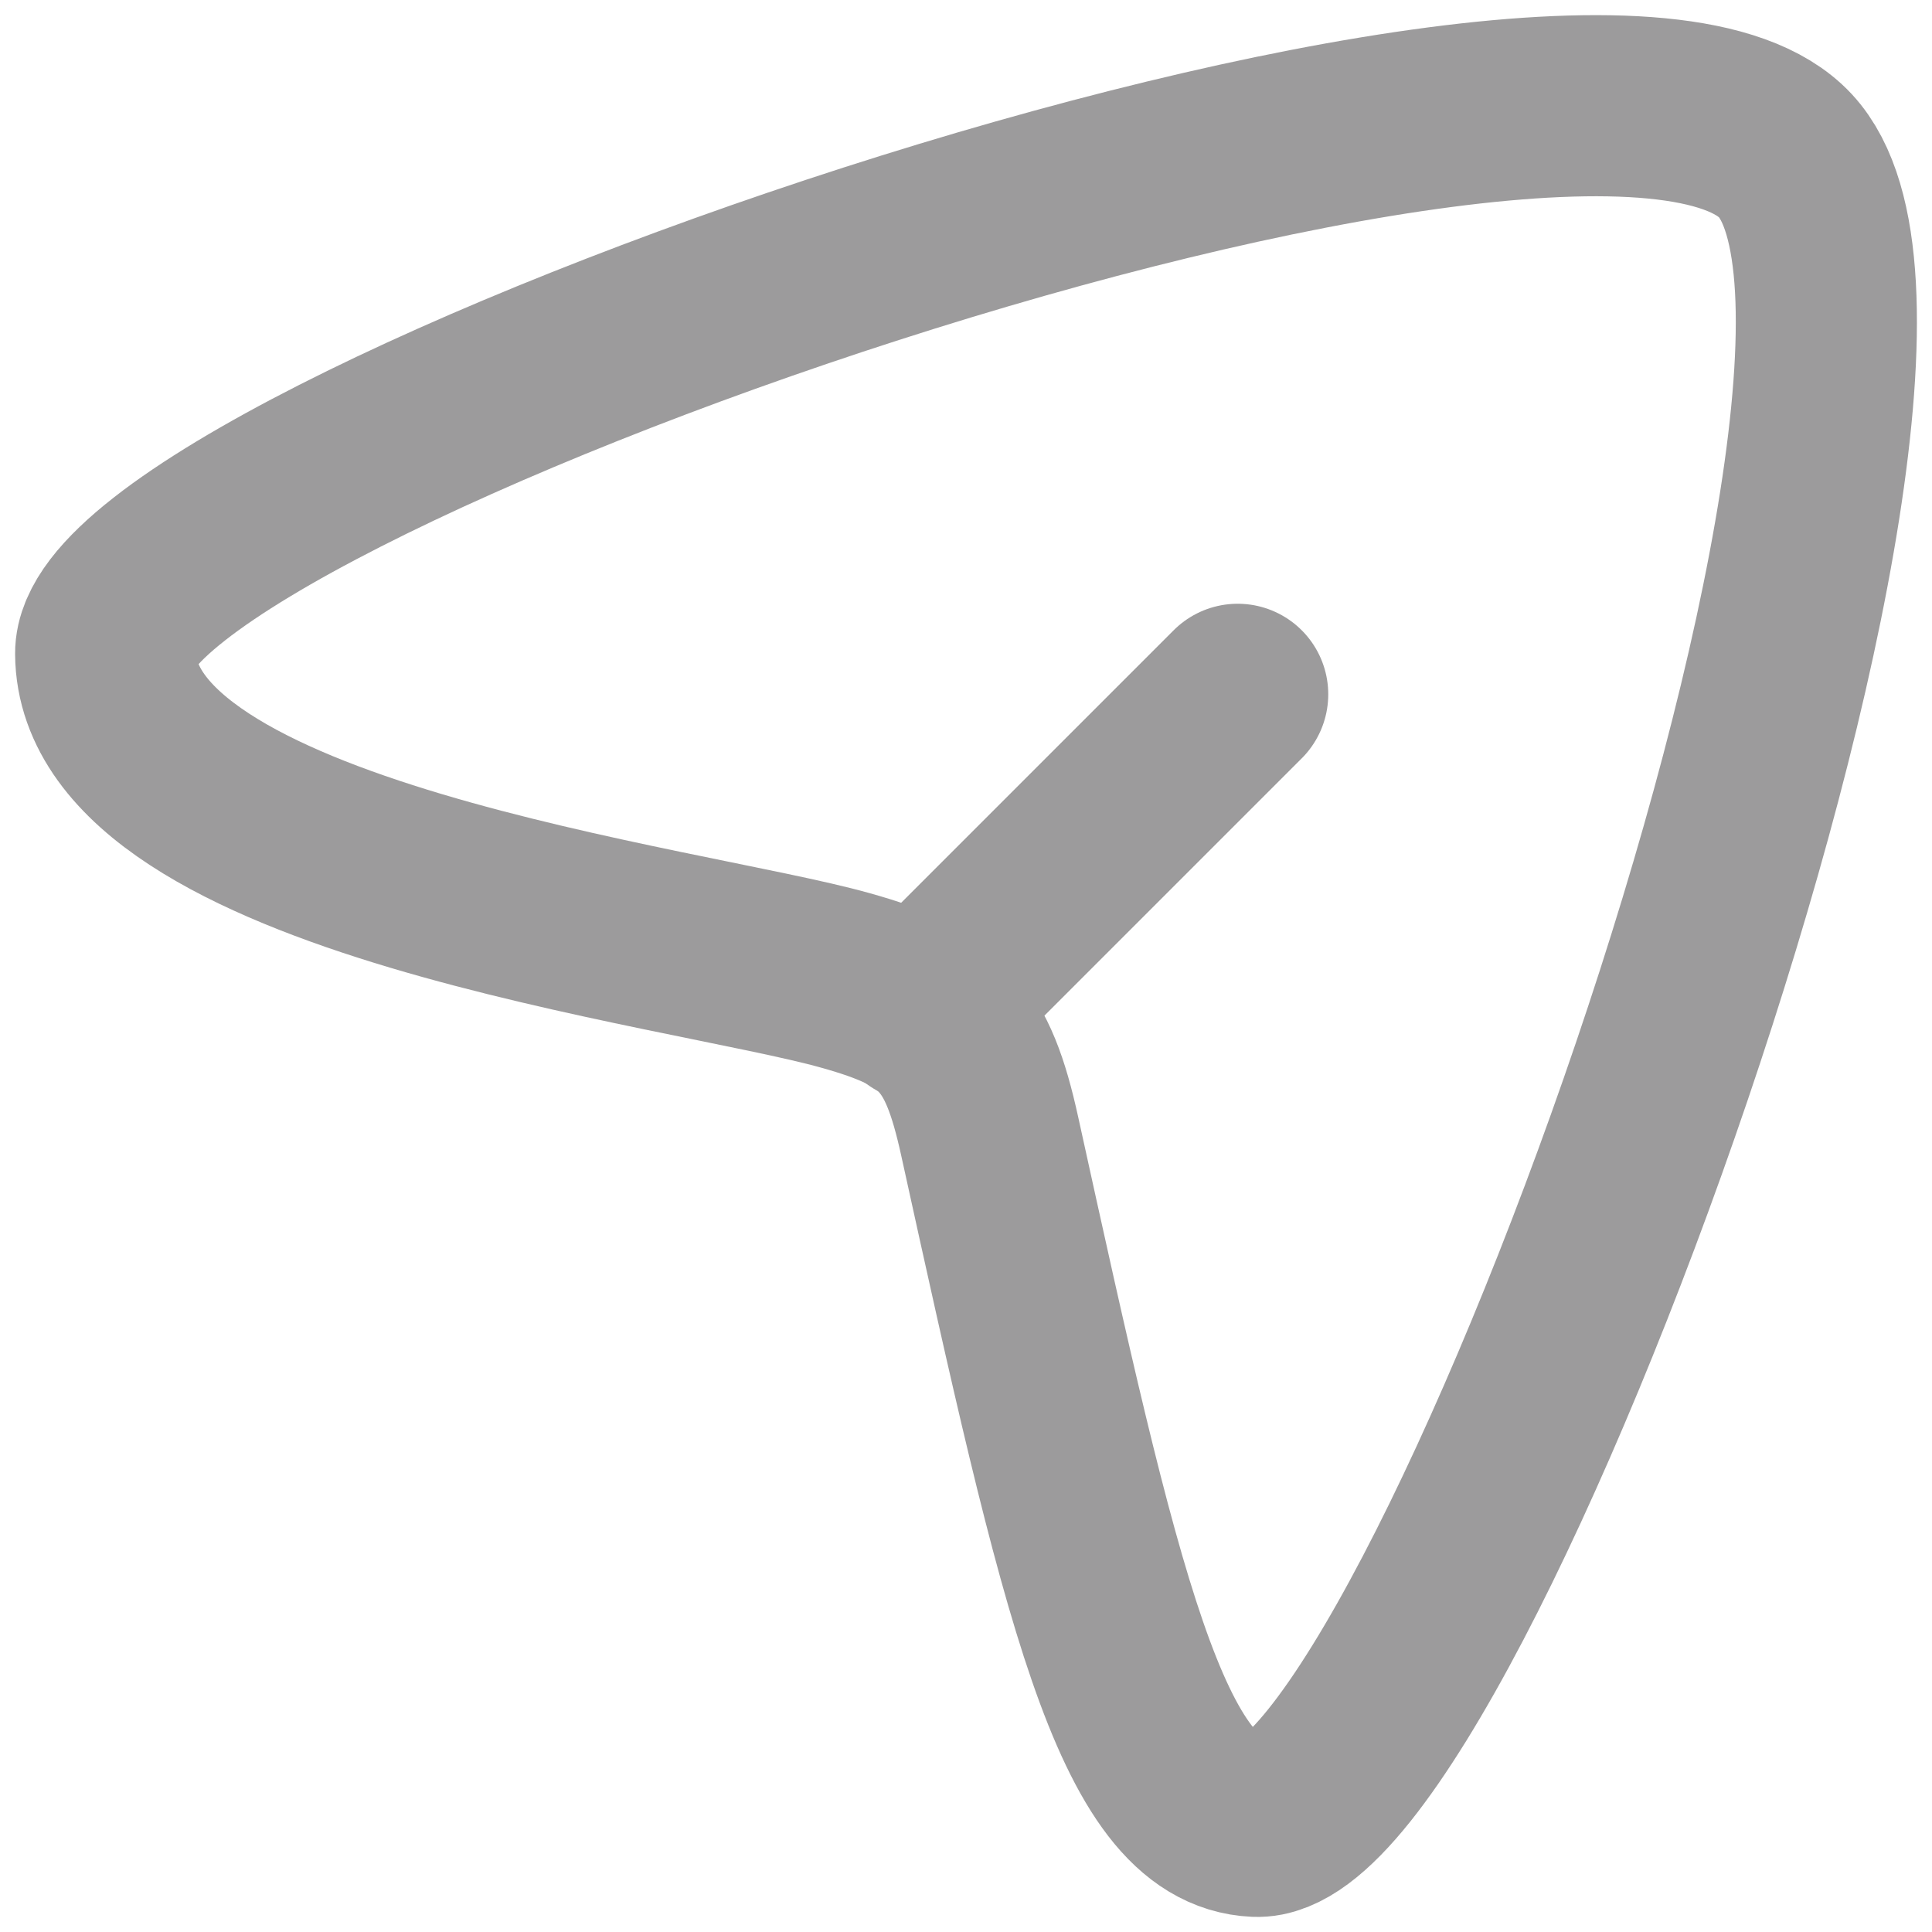 <svg width="16" height="16" viewBox="0 0 16 16" fill="none" xmlns="http://www.w3.org/2000/svg">
<path d="M14.786 1.29C13.152 -0.469 0.865 3.84 0.875 5.413C0.887 7.197 5.674 7.746 7 8.119C7.798 8.342 8.012 8.572 8.196 9.409C9.029 13.198 9.448 15.083 10.401 15.125C11.921 15.192 16.38 3.006 14.786 1.29Z" stroke="#9C9B9C" stroke-width="1.5"/>
<path d="M7.625 8.375L10.25 5.75" stroke="#9C9B9C" stroke-width="1.5" stroke-linecap="round" stroke-linejoin="round"/>
</svg>
